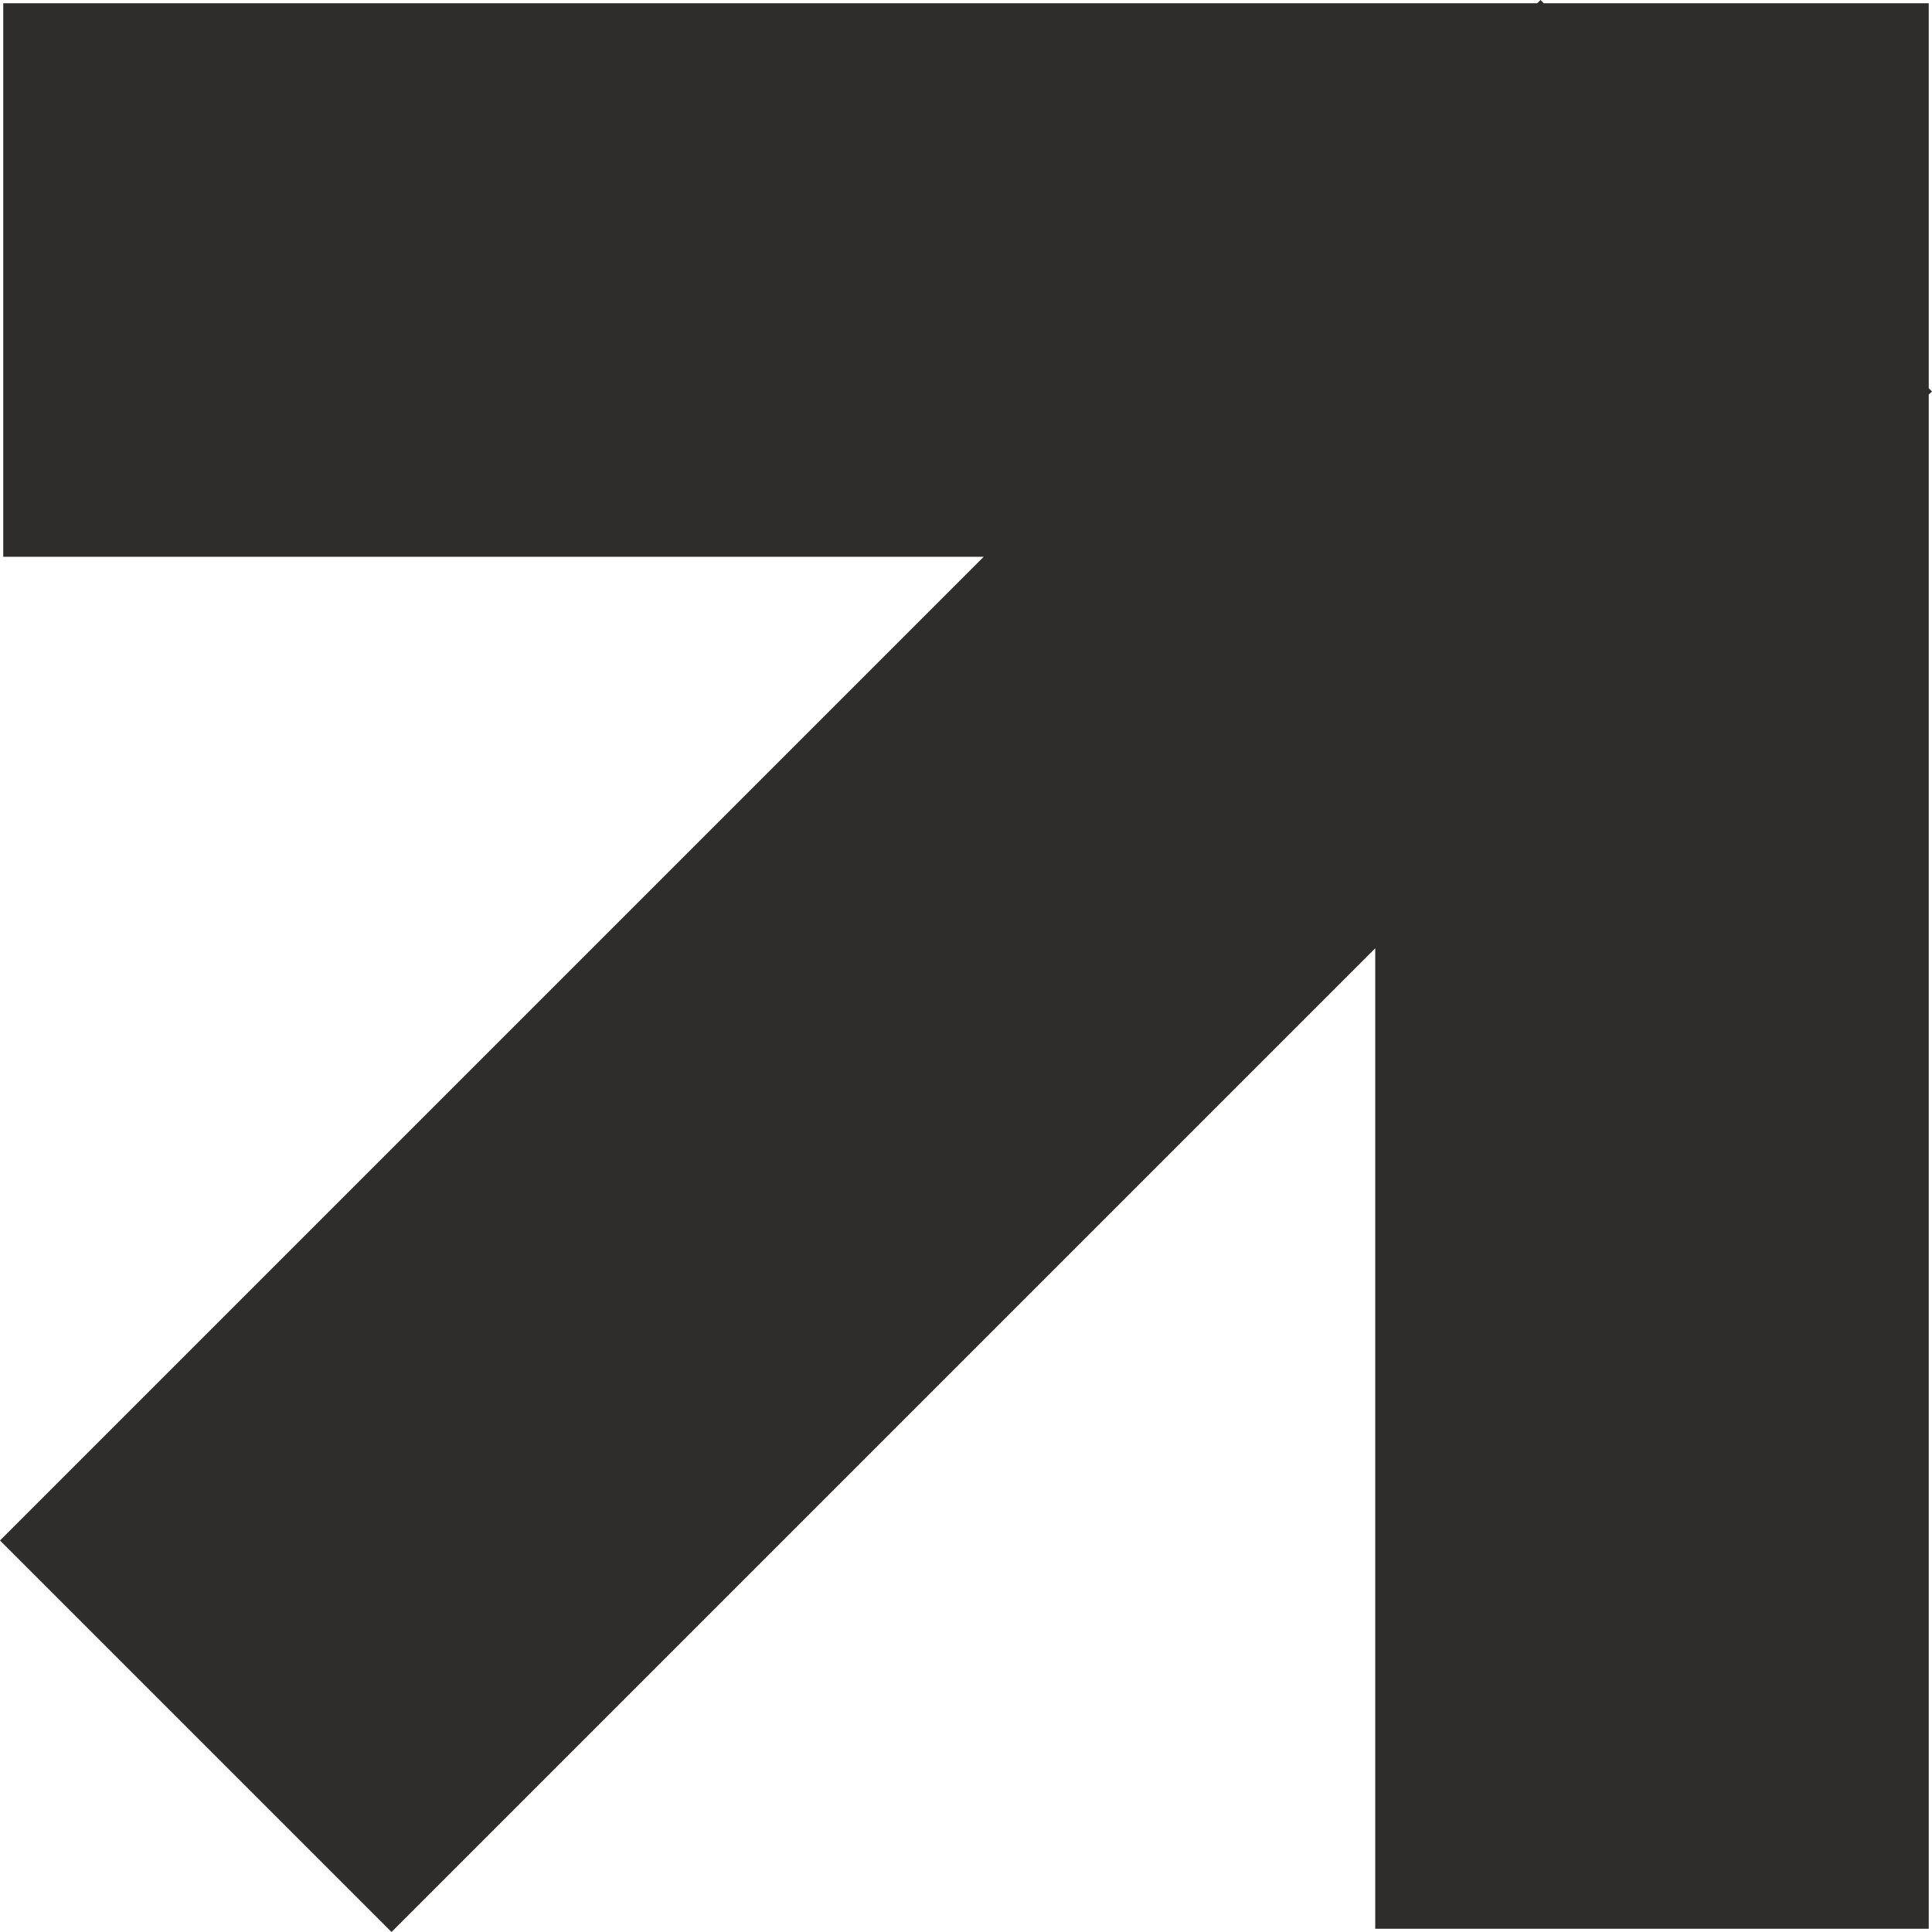 <?xml version="1.0" encoding="UTF-8"?><svg id="b" xmlns="http://www.w3.org/2000/svg" viewBox="0 0 65.48 65.48"><defs><style>.d{fill:#2e2d2c;}</style></defs><g id="c"><polygon class="d" points="65.48 13.27 65.37 13.16 65.37 .11 52.32 .11 52.21 0 52.1 .11 46.61 .11 .11 .11 .11 18.87 33.34 18.87 0 52.21 13.27 65.48 46.61 32.14 46.61 65.37 65.37 65.37 65.37 18.87 65.37 13.37 65.48 13.27"/></g></svg>